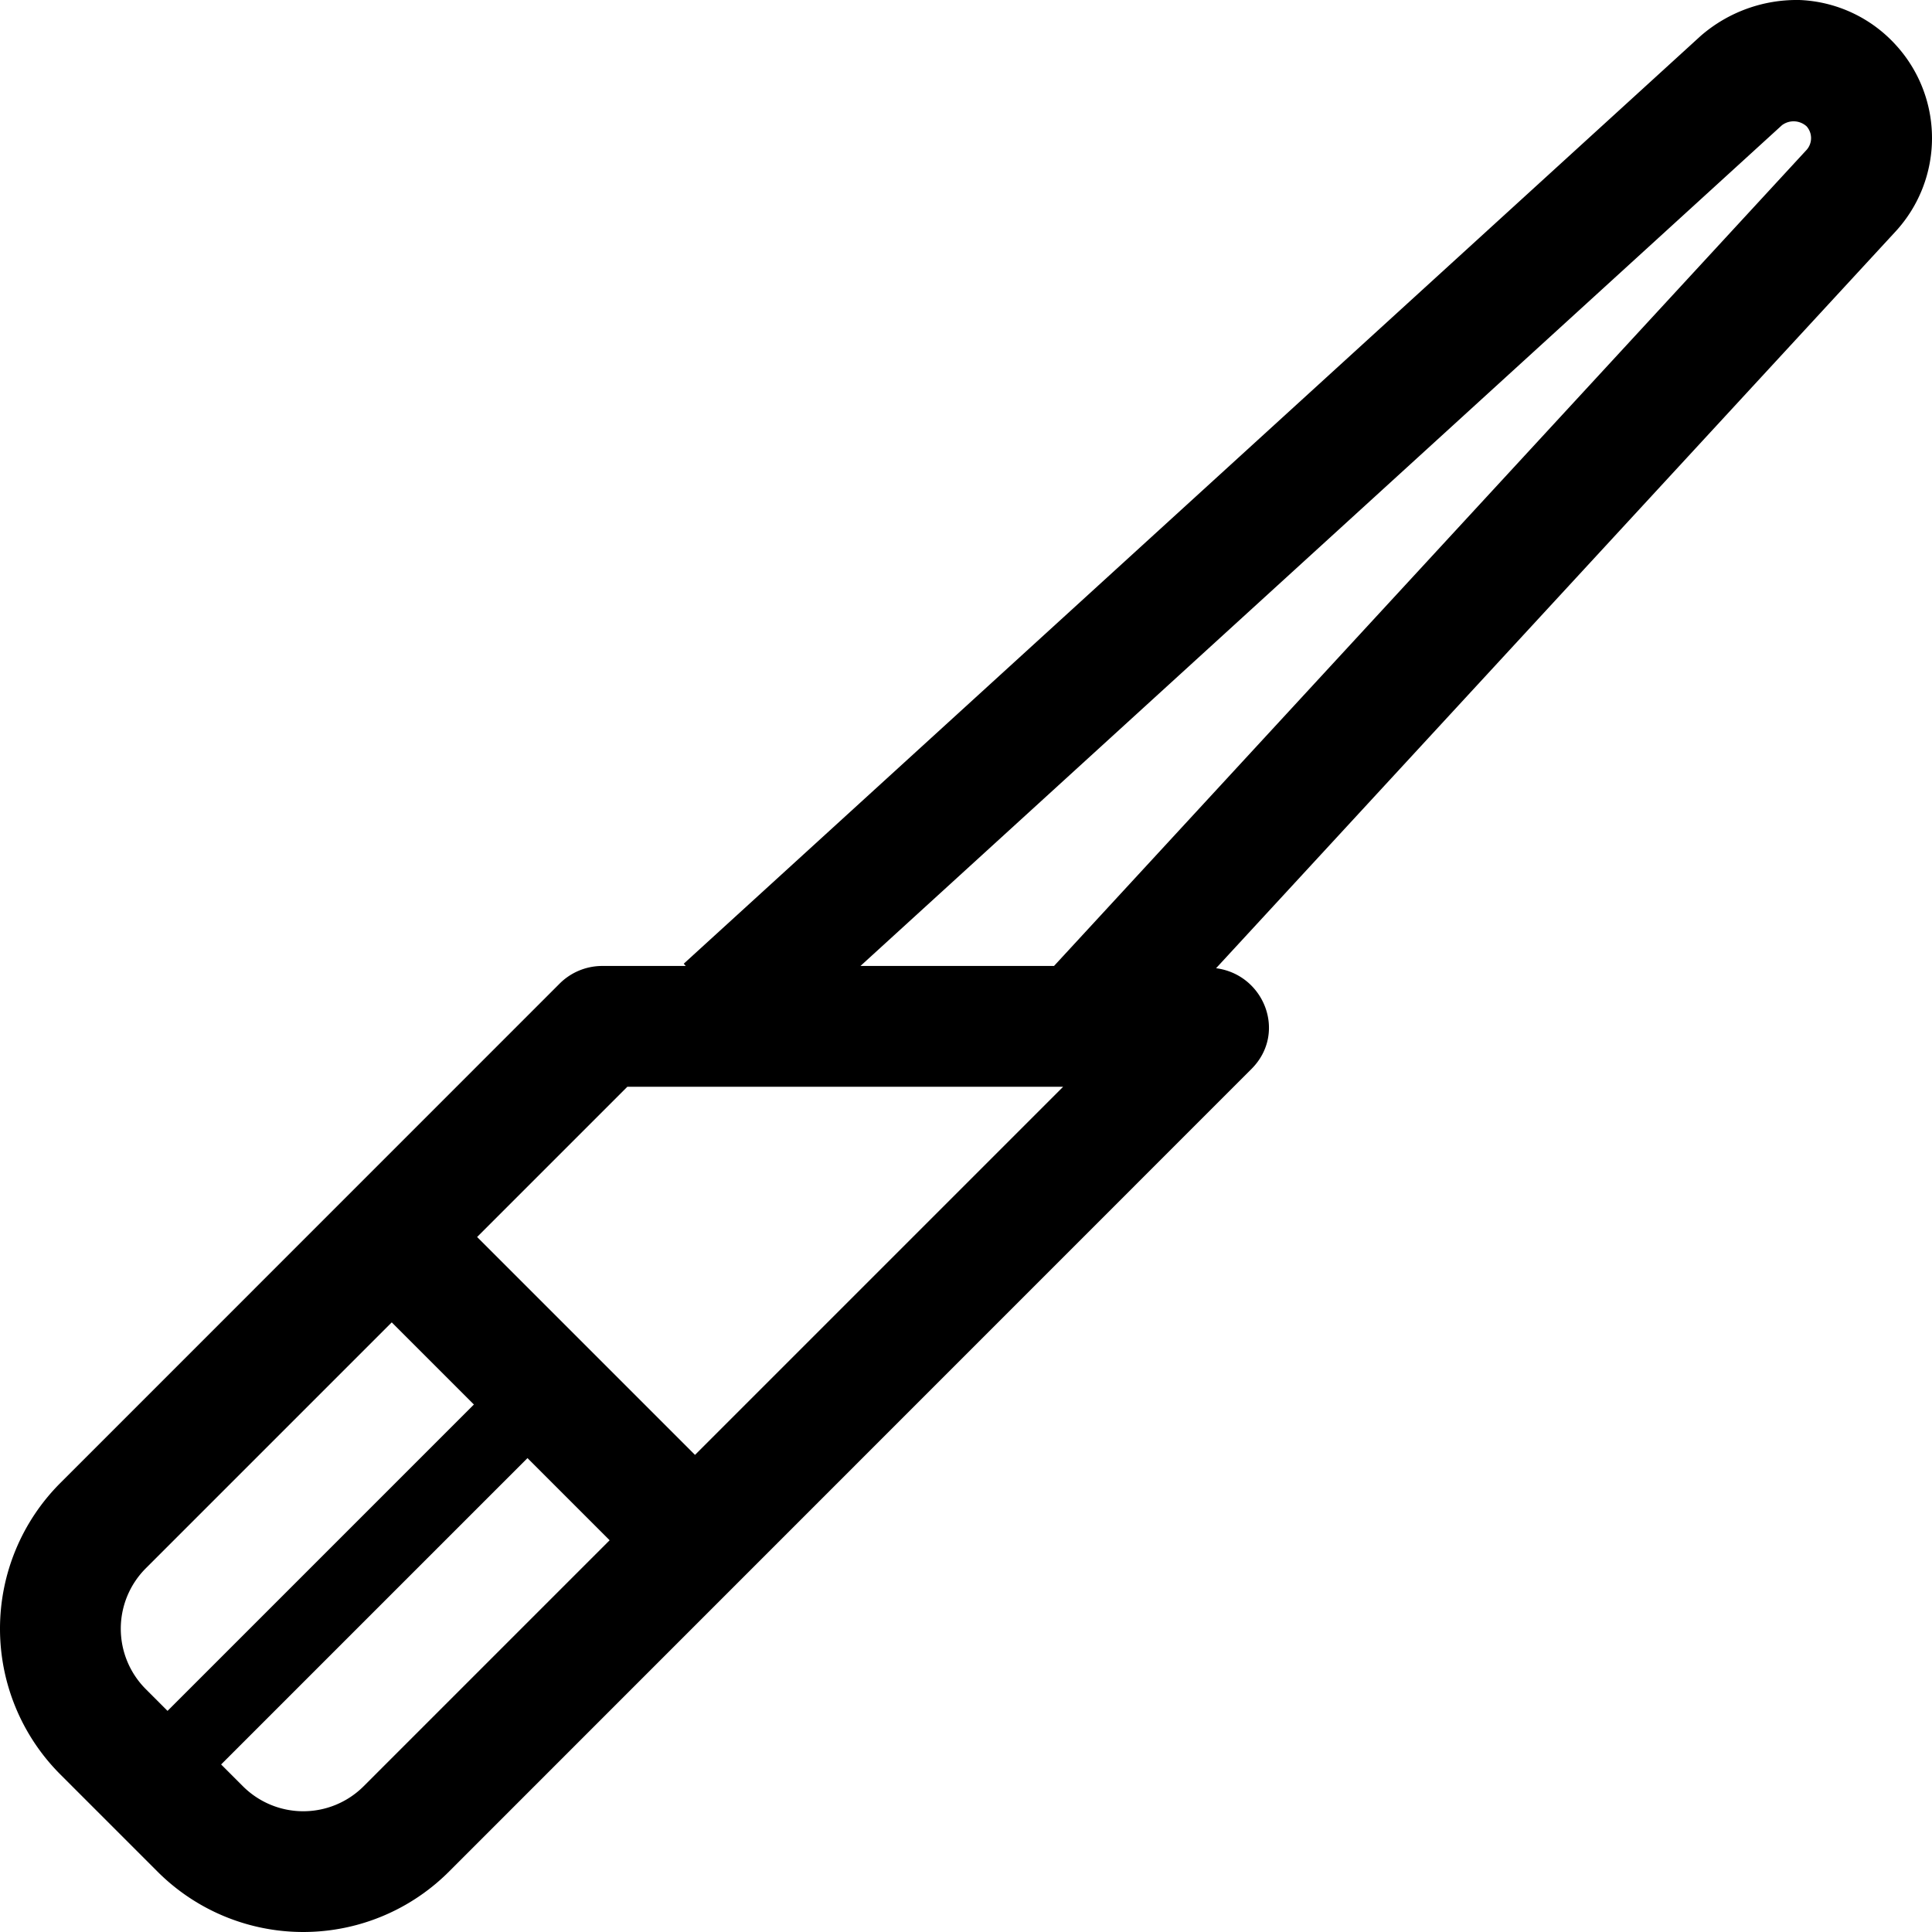 <svg xmlns="http://www.w3.org/2000/svg" viewBox="0 0 512 512">
<!--
Font Awesome Pro 5.15.0 by @fontawesome - https://fontawesome.com
License - https://fontawesome.com/license (Commercial License)
-->
<path d="M502.435,11.945A36.447,36.447,0,0,0,477.062.008a38.766,38.766,0,0,0-26.371,9.516L181.195,255.395l.541.594H159.609a15.992,15.992,0,0,0-11.311,4.686L15.996,392.998a54.633,54.633,0,0,0,0,77.252l25.748,25.75a54.605,54.605,0,0,0,77.236,0L331.64,283.301c9.545-9.545,3.391-25.051-9.369-26.711L502.467,61.213A36.548,36.548,0,0,0,502.435,11.945ZM38.627,447.625a22.648,22.648,0,0,1-.002-31.994l65.191-65.189L125.588,372.213l-81.188,81.188Zm57.742,25.748a22.624,22.624,0,0,1-31.994.002l-5.775-5.775,81.188-81.188,21.771,21.771Zm87.814-87.814L126.441,327.817l39.816-39.816H281.742ZM478.844,39.635,279.328,255.988H228.033l244.188-222.791a5.127,5.127,0,0,1,6.561.297A4.716,4.716,0,0,1,478.844,39.635Z"/></svg>